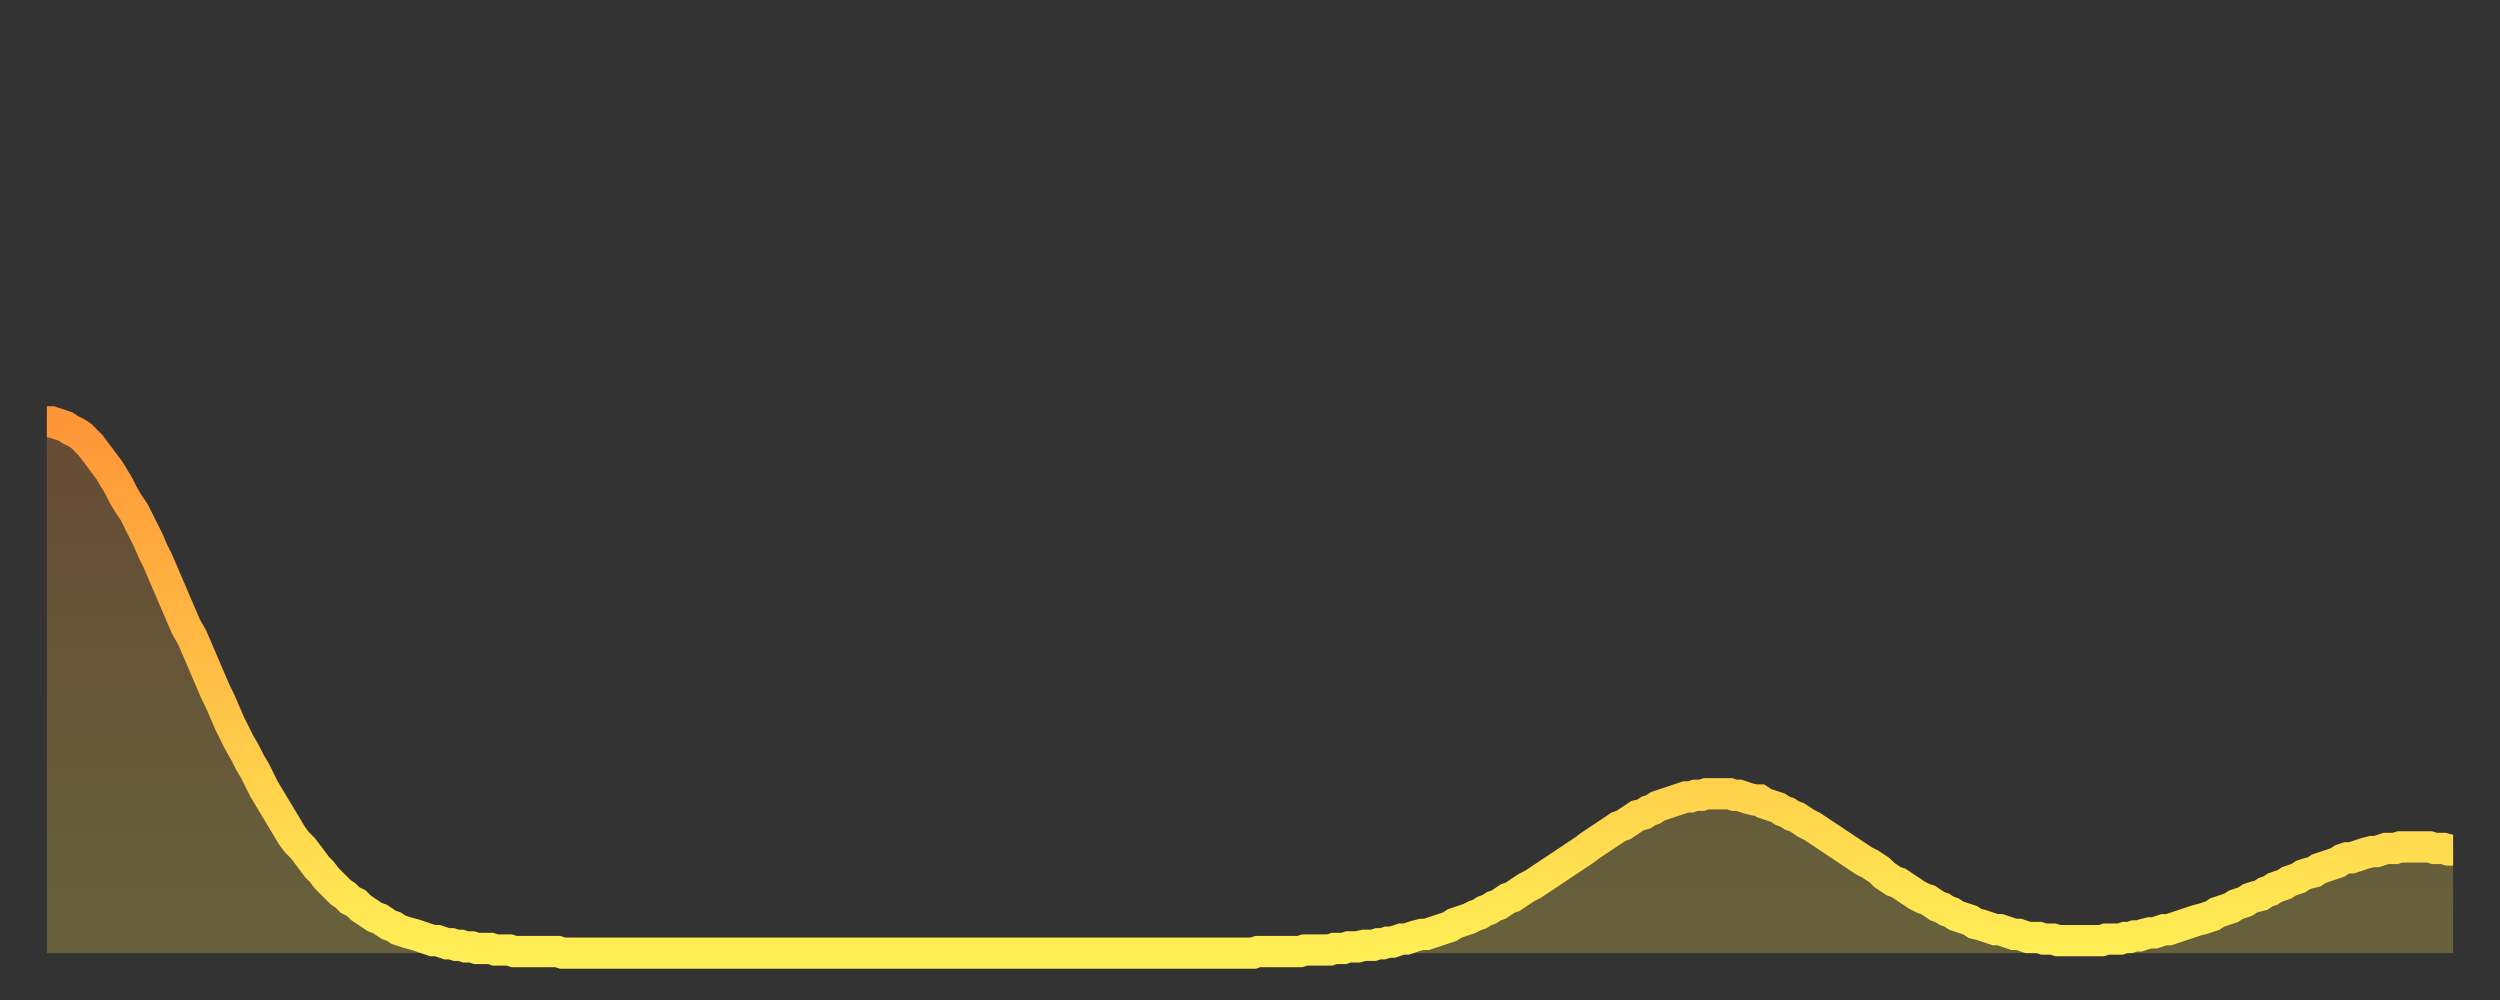 <?xml version="1.0" encoding="utf-8" ?>
<svg baseProfile="full" height="64" version="1.1" width="160" xmlns="http://www.w3.org/2000/svg" xmlns:ev="http://www.w3.org/2001/xml-events" xmlns:xlink="http://www.w3.org/1999/xlink"><rect width="100%" height="100%" fill="#333333" stroke="none"/><defs><linearGradient id="id2988780" x1="0" x2="0" y1="0" y2="1"><stop offset="0%" stop-color="#ff9537" /><stop offset="50%" stop-color="#ffc146" /><stop offset="100%" stop-color="#ffee55" /></linearGradient></defs><g transform="translate(3,3)"><g><path d="M 0.0 24.0 0.3 24.0 0.6 24.1 0.9 24.2 1.2 24.3 1.5 24.5 1.9 24.7 2.2 24.9 2.5 25.2 2.8 25.5 3.1 25.9 3.4 26.3 3.7 26.7 4.0 27.1 4.3 27.6 4.6 28.1 4.9 28.7 5.2 29.2 5.6 29.8 5.9 30.4 6.2 31.0 6.5 31.6 6.8 32.3 7.1 32.9 7.4 33.6 7.7 34.3 8.0 35.0 8.3 35.7 8.6 36.4 8.9 37.1 9.3 37.8 9.6 38.5 9.9 39.2 10.2 39.9 10.5 40.6 10.8 41.3 11.1 41.9 11.4 42.6 11.7 43.3 12.0 43.9 12.3 44.5 12.7 45.2 13.0 45.8 13.3 46.3 13.6 46.9 13.9 47.5 14.2 48.0 14.5 48.5 14.8 49.0 15.1 49.5 15.4 50.0 15.7 50.5 16.0 50.9 16.4 51.3 16.7 51.7 17.0 52.1 17.3 52.5 17.6 52.8 17.9 53.2 18.2 53.5 18.5 53.8 18.8 54.1 19.1 54.3 19.4 54.6 19.8 54.8 20.1 55.1 20.4 55.3 20.7 55.5 21.0 55.7 21.3 55.8 21.6 56.0 21.9 56.2 22.2 56.3 22.5 56.5 22.8 56.6 23.1 56.7 23.5 56.8 23.8 56.9 24.1 57.0 24.4 57.1 24.7 57.2 25.0 57.2 25.3 57.3 25.6 57.4 25.9 57.4 26.2 57.5 26.5 57.5 26.8 57.6 27.2 57.6 27.5 57.7 27.8 57.7 28.1 57.7 28.4 57.7 28.7 57.8 29.0 57.8 29.3 57.8 29.6 57.8 29.9 57.9 30.2 57.9 30.6 57.9 30.9 57.9 31.2 57.9 31.5 57.9 31.8 57.9 32.1 57.9 32.4 57.9 32.7 57.9 33.0 58.0 33.3 58.0 33.6 58.0 33.9 58.0 34.3 58.0 34.6 58.0 34.9 58.0 35.2 58.0 35.5 58.0 35.8 58.0 36.1 58.0 36.4 58.0 36.7 58.0 37.0 58.0 37.3 58.0 37.7 58.0 38.0 58.0 38.3 58.0 38.6 58.0 38.9 58.0 39.2 58.0 39.5 58.0 39.8 58.0 40.1 58.0 40.4 58.0 40.7 58.0 41.0 58.0 41.4 58.0 41.7 58.0 42.0 58.0 42.3 58.0 42.6 58.0 42.9 58.0 43.2 58.0 43.5 58.0 43.8 58.0 44.1 58.0 44.4 58.0 44.7 58.0 45.1 58.0 45.4 58.0 45.7 58.0 46.0 58.0 46.3 58.0 46.6 58.0 46.9 58.0 47.2 58.0 47.5 58.0 47.8 58.0 48.1 58.0 48.5 58.0 48.8 58.0 49.1 58.0 49.4 58.0 49.7 58.0 50.0 58.0 50.3 58.0 50.6 58.0 50.9 58.0 51.2 58.0 51.5 58.0 51.8 58.0 52.2 58.0 52.5 58.0 52.8 58.0 53.1 58.0 53.4 58.0 53.7 58.0 54.0 58.0 54.3 58.0 54.6 58.0 54.9 58.0 55.2 58.0 55.6 58.0 55.9 58.0 56.2 58.0 56.5 58.0 56.8 58.0 57.1 58.0 57.4 58.0 57.7 58.0 58.0 58.0 58.3 58.0 58.6 58.0 58.9 58.0 59.3 58.0 59.6 58.0 59.9 58.0 60.2 58.0 60.5 58.0 60.8 58.0 61.1 58.0 61.4 58.0 61.7 58.0 62.0 58.0 62.3 58.0 62.6 58.0 63.0 58.0 63.3 58.0 63.6 58.0 63.9 58.0 64.2 58.0 64.5 58.0 64.8 58.0 65.1 58.0 65.4 58.0 65.7 58.0 66.0 58.0 66.4 58.0 66.7 58.0 67.0 58.0 67.3 58.0 67.6 58.0 67.9 58.0 68.2 58.0 68.5 58.0 68.8 58.0 69.1 58.0 69.4 58.0 69.7 58.0 70.1 58.0 70.4 58.0 70.7 58.0 71.0 58.0 71.3 58.0 71.6 58.0 71.9 58.0 72.2 58.0 72.5 58.0 72.8 58.0 73.1 58.0 73.5 58.0 73.8 58.0 74.1 58.0 74.4 58.0 74.7 58.0 75.0 58.0 75.3 58.0 75.6 58.0 75.9 58.0 76.2 58.0 76.5 58.0 76.8 58.0 77.2 58.0 77.5 57.9 77.8 57.9 78.1 57.9 78.4 57.9 78.7 57.9 79.0 57.9 79.3 57.9 79.6 57.9 79.9 57.9 80.2 57.9 80.5 57.8 80.9 57.8 81.2 57.8 81.5 57.8 81.8 57.8 82.1 57.8 82.4 57.7 82.7 57.7 83.0 57.7 83.3 57.6 83.6 57.6 83.9 57.6 84.3 57.5 84.6 57.5 84.9 57.5 85.2 57.4 85.5 57.4 85.8 57.3 86.1 57.3 86.4 57.2 86.7 57.1 87.0 57.1 87.3 57.0 87.6 56.9 88.0 56.8 88.3 56.8 88.6 56.7 88.9 56.6 89.2 56.5 89.5 56.4 89.8 56.3 90.1 56.1 90.4 56.0 90.7 55.9 91.0 55.8 91.4 55.6 91.7 55.5 92.0 55.3 92.3 55.2 92.6 55.0 92.9 54.9 93.2 54.7 93.5 54.5 93.8 54.4 94.1 54.2 94.4 54.0 94.7 53.8 95.1 53.6 95.4 53.4 95.7 53.2 96.0 53.0 96.3 52.8 96.6 52.6 96.9 52.4 97.2 52.2 97.5 52.0 97.8 51.8 98.1 51.6 98.4 51.4 98.8 51.1 99.1 50.9 99.4 50.7 99.7 50.5 100.0 50.3 100.3 50.1 100.6 49.9 100.9 49.8 101.2 49.6 101.5 49.4 101.8 49.2 102.2 49.1 102.5 48.9 102.8 48.8 103.1 48.6 103.4 48.5 103.7 48.4 104.0 48.3 104.3 48.2 104.6 48.1 104.9 48.0 105.2 48.0 105.5 47.9 105.9 47.9 106.2 47.8 106.5 47.8 106.8 47.8 107.1 47.8 107.4 47.8 107.7 47.8 108.0 47.9 108.3 47.9 108.6 48.0 108.9 48.1 109.3 48.2 109.6 48.2 109.9 48.4 110.2 48.5 110.5 48.6 110.8 48.7 111.1 48.9 111.4 49.0 111.7 49.2 112.0 49.3 112.3 49.5 112.6 49.7 113.0 49.9 113.3 50.1 113.6 50.3 113.9 50.5 114.2 50.7 114.5 50.9 114.8 51.1 115.1 51.3 115.4 51.5 115.7 51.7 116.0 51.9 116.3 52.1 116.7 52.3 117.0 52.5 117.3 52.7 117.6 53.0 117.9 53.2 118.2 53.4 118.5 53.5 118.8 53.7 119.1 53.9 119.4 54.1 119.7 54.3 120.1 54.5 120.4 54.6 120.7 54.8 121.0 55.0 121.3 55.1 121.6 55.3 121.9 55.4 122.2 55.6 122.5 55.7 122.8 55.8 123.1 55.9 123.4 56.1 123.8 56.2 124.1 56.3 124.4 56.4 124.7 56.5 125.0 56.5 125.3 56.6 125.6 56.7 125.9 56.8 126.2 56.8 126.5 56.9 126.8 57.0 127.2 57.0 127.5 57.0 127.8 57.1 128.1 57.1 128.4 57.1 128.7 57.2 129.0 57.2 129.3 57.2 129.6 57.2 129.9 57.2 130.2 57.2 130.5 57.2 130.9 57.2 131.2 57.2 131.5 57.2 131.8 57.1 132.1 57.1 132.4 57.1 132.7 57.1 133.0 57.0 133.3 57.0 133.6 56.9 133.9 56.9 134.2 56.8 134.6 56.7 134.9 56.7 135.2 56.6 135.5 56.5 135.8 56.5 136.1 56.4 136.4 56.3 136.7 56.2 137.0 56.1 137.3 56.0 137.6 55.9 138.0 55.8 138.3 55.7 138.6 55.6 138.9 55.4 139.2 55.3 139.5 55.2 139.8 55.1 140.1 54.9 140.4 54.8 140.7 54.7 141.0 54.5 141.3 54.4 141.7 54.3 142.0 54.1 142.3 54.0 142.6 53.8 142.9 53.7 143.2 53.6 143.5 53.4 143.8 53.3 144.1 53.2 144.4 53.0 144.7 52.9 145.1 52.8 145.4 52.6 145.7 52.5 146.0 52.4 146.3 52.3 146.6 52.2 146.9 52.0 147.2 51.9 147.5 51.9 147.8 51.8 148.1 51.7 148.4 51.6 148.8 51.5 149.1 51.5 149.4 51.4 149.7 51.3 150.0 51.3 150.3 51.3 150.6 51.2 150.9 51.2 151.2 51.2 151.5 51.2 151.8 51.2 152.1 51.2 152.5 51.2 152.8 51.3 153.1 51.3 153.4 51.3 153.7 51.4 154.0 51.4" fill="none" id="graph-curve" opacity="1" stroke="url(#id2988780)" stroke-width="2" /><path d="M 0 58 L 0.0 24.0 0.3 24.0 0.6 24.1 0.9 24.2 1.2 24.3 1.5 24.5 1.9 24.7 2.2 24.9 2.5 25.2 2.8 25.5 3.1 25.9 3.4 26.3 3.7 26.7 4.0 27.1 4.3 27.6 4.6 28.1 4.9 28.7 5.2 29.2 5.6 29.8 5.9 30.4 6.2 31.0 6.5 31.6 6.8 32.3 7.1 32.9 7.4 33.6 7.7 34.3 8.0 35.0 8.3 35.7 8.6 36.4 8.9 37.1 9.3 37.8 9.6 38.5 9.9 39.2 10.2 39.9 10.5 40.6 10.8 41.3 11.1 41.9 11.4 42.6 11.7 43.3 12.0 43.9 12.3 44.5 12.7 45.2 13.0 45.8 13.3 46.3 13.6 46.9 13.9 47.5 14.2 48.0 14.5 48.5 14.8 49.0 15.1 49.5 15.4 50.0 15.7 50.5 16.0 50.9 16.4 51.3 16.7 51.7 17.0 52.1 17.3 52.5 17.6 52.8 17.9 53.2 18.2 53.5 18.5 53.8 18.8 54.1 19.1 54.3 19.4 54.6 19.8 54.8 20.1 55.1 20.4 55.3 20.7 55.5 21.0 55.7 21.3 55.8 21.6 56.0 21.9 56.2 22.2 56.3 22.5 56.5 22.8 56.6 23.1 56.7 23.5 56.8 23.8 56.9 24.1 57.0 24.4 57.1 24.7 57.2 25.0 57.2 25.3 57.3 25.6 57.4 25.9 57.4 26.2 57.5 26.5 57.5 26.8 57.6 27.2 57.6 27.5 57.7 27.8 57.7 28.1 57.7 28.4 57.7 28.7 57.8 29.0 57.8 29.3 57.8 29.6 57.8 29.9 57.9 30.2 57.9 30.6 57.9 30.9 57.9 31.2 57.9 31.5 57.9 31.8 57.9 32.1 57.9 32.4 57.9 32.7 57.9 33.0 58.0 33.3 58.0 33.6 58.0 33.9 58.0 34.3 58.0 34.6 58.0 34.9 58.0 35.2 58.0 35.5 58.0 35.8 58.0 36.1 58.0 36.4 58.0 36.7 58.0 37.0 58.0 37.3 58.0 37.7 58.0 38.0 58.0 38.3 58.0 38.6 58.0 38.9 58.0 39.2 58.0 39.5 58.0 39.8 58.0 40.1 58.0 40.4 58.0 40.7 58.0 41.0 58.0 41.4 58.0 41.7 58.0 42.0 58.0 42.3 58.0 42.6 58.0 42.9 58.0 43.2 58.0 43.5 58.0 43.8 58.0 44.1 58.0 44.4 58.0 44.7 58.0 45.1 58.0 45.4 58.0 45.7 58.0 46.0 58.0 46.3 58.0 46.6 58.0 46.9 58.0 47.2 58.0 47.5 58.0 47.8 58.0 48.1 58.0 48.5 58.0 48.8 58.0 49.1 58.0 49.4 58.0 49.7 58.0 50.0 58.0 50.3 58.0 50.6 58.0 50.9 58.0 51.2 58.0 51.5 58.0 51.8 58.0 52.2 58.0 52.5 58.0 52.8 58.0 53.1 58.0 53.4 58.0 53.7 58.0 54.0 58.0 54.3 58.0 54.6 58.0 54.9 58.0 55.2 58.0 55.6 58.0 55.9 58.0 56.2 58.0 56.5 58.0 56.8 58.0 57.1 58.0 57.4 58.0 57.7 58.0 58.0 58.0 58.3 58.0 58.6 58.0 58.9 58.0 59.3 58.0 59.6 58.0 59.9 58.0 60.2 58.0 60.5 58.0 60.8 58.0 61.1 58.0 61.4 58.0 61.7 58.0 62.0 58.0 62.3 58.0 62.6 58.0 63.0 58.0 63.3 58.0 63.6 58.0 63.9 58.0 64.2 58.0 64.5 58.0 64.8 58.0 65.1 58.0 65.4 58.0 65.7 58.0 66.0 58.0 66.4 58.0 66.7 58.0 67.0 58.0 67.3 58.0 67.6 58.0 67.9 58.0 68.2 58.0 68.5 58.0 68.8 58.0 69.1 58.0 69.4 58.0 69.7 58.0 70.1 58.0 70.4 58.0 70.7 58.0 71.0 58.0 71.3 58.0 71.6 58.0 71.9 58.0 72.2 58.0 72.5 58.0 72.8 58.0 73.1 58.0 73.5 58.0 73.8 58.0 74.1 58.0 74.4 58.0 74.7 58.0 75.0 58.0 75.3 58.0 75.6 58.0 75.9 58.0 76.2 58.0 76.5 58.0 76.8 58.0 77.2 58.0 77.5 57.9 77.8 57.9 78.1 57.9 78.4 57.9 78.7 57.9 79.0 57.9 79.3 57.9 79.6 57.9 79.9 57.9 80.2 57.9 80.5 57.8 80.9 57.8 81.2 57.8 81.5 57.8 81.8 57.8 82.1 57.8 82.4 57.7 82.7 57.7 83.0 57.7 83.3 57.6 83.6 57.6 83.9 57.6 84.3 57.5 84.6 57.5 84.9 57.5 85.2 57.4 85.5 57.4 85.8 57.3 86.1 57.3 86.4 57.2 86.7 57.1 87.0 57.1 87.3 57.0 87.6 56.9 88.0 56.8 88.3 56.8 88.6 56.7 88.9 56.6 89.2 56.5 89.5 56.4 89.8 56.3 90.1 56.1 90.4 56.0 90.7 55.9 91.0 55.8 91.4 55.6 91.7 55.5 92.0 55.3 92.3 55.2 92.6 55.0 92.9 54.9 93.2 54.7 93.5 54.5 93.8 54.4 94.1 54.2 94.4 54.0 94.7 53.8 95.1 53.6 95.4 53.4 95.7 53.2 96.0 53.0 96.3 52.8 96.6 52.6 96.9 52.4 97.2 52.2 97.5 52.0 97.8 51.8 98.1 51.6 98.4 51.4 98.8 51.1 99.1 50.9 99.4 50.7 99.7 50.5 100.0 50.3 100.3 50.1 100.6 49.9 100.9 49.8 101.2 49.6 101.5 49.4 101.8 49.2 102.2 49.1 102.5 48.9 102.8 48.8 103.1 48.6 103.4 48.5 103.7 48.4 104.0 48.3 104.3 48.2 104.6 48.1 104.9 48.0 105.2 48.0 105.5 47.9 105.9 47.9 106.2 47.8 106.5 47.8 106.8 47.8 107.1 47.8 107.4 47.8 107.7 47.8 108.0 47.9 108.3 47.9 108.6 48.0 108.9 48.1 109.3 48.2 109.6 48.2 109.9 48.4 110.2 48.5 110.5 48.6 110.8 48.7 111.1 48.9 111.4 49.0 111.7 49.2 112.0 49.3 112.3 49.5 112.6 49.7 113.0 49.9 113.3 50.1 113.6 50.3 113.9 50.5 114.2 50.7 114.5 50.9 114.8 51.1 115.1 51.3 115.4 51.5 115.7 51.7 116.0 51.9 116.3 52.1 116.7 52.3 117.0 52.5 117.3 52.7 117.6 53.0 117.9 53.2 118.2 53.4 118.5 53.5 118.8 53.7 119.1 53.9 119.4 54.1 119.7 54.3 120.1 54.5 120.4 54.6 120.7 54.8 121.0 55.0 121.3 55.1 121.6 55.3 121.9 55.4 122.2 55.6 122.5 55.7 122.8 55.8 123.1 55.9 123.4 56.1 123.8 56.2 124.1 56.3 124.4 56.4 124.7 56.5 125.0 56.5 125.3 56.6 125.6 56.7 125.9 56.8 126.2 56.8 126.5 56.9 126.8 57.0 127.2 57.0 127.5 57.0 127.8 57.1 128.1 57.1 128.4 57.1 128.7 57.2 129.0 57.2 129.3 57.2 129.6 57.2 129.9 57.2 130.2 57.2 130.5 57.2 130.9 57.2 131.2 57.2 131.5 57.2 131.8 57.1 132.1 57.1 132.4 57.1 132.7 57.1 133.0 57.0 133.3 57.0 133.6 56.9 133.9 56.9 134.2 56.8 134.6 56.7 134.9 56.7 135.2 56.6 135.5 56.5 135.8 56.5 136.1 56.4 136.4 56.3 136.7 56.2 137.0 56.1 137.3 56.0 137.6 55.9 138.0 55.8 138.3 55.7 138.6 55.6 138.9 55.4 139.2 55.3 139.5 55.2 139.8 55.1 140.1 54.9 140.4 54.8 140.7 54.7 141.0 54.5 141.3 54.4 141.7 54.3 142.0 54.1 142.3 54.0 142.6 53.8 142.9 53.7 143.2 53.6 143.5 53.4 143.8 53.3 144.1 53.2 144.4 53.0 144.7 52.9 145.1 52.8 145.4 52.6 145.7 52.5 146.0 52.4 146.3 52.3 146.6 52.2 146.9 52.0 147.2 51.9 147.5 51.9 147.8 51.8 148.1 51.7 148.4 51.6 148.8 51.5 149.1 51.5 149.4 51.4 149.7 51.3 150.0 51.3 150.3 51.3 150.6 51.2 150.9 51.2 151.2 51.2 151.5 51.2 151.8 51.2 152.1 51.2 152.5 51.2 152.8 51.3 153.1 51.3 153.4 51.3 153.7 51.4 154.0 51.4 154 58" fill="url(#id2988780)" fill-opacity=".25" id="graph-shadow" /></g></g></svg>